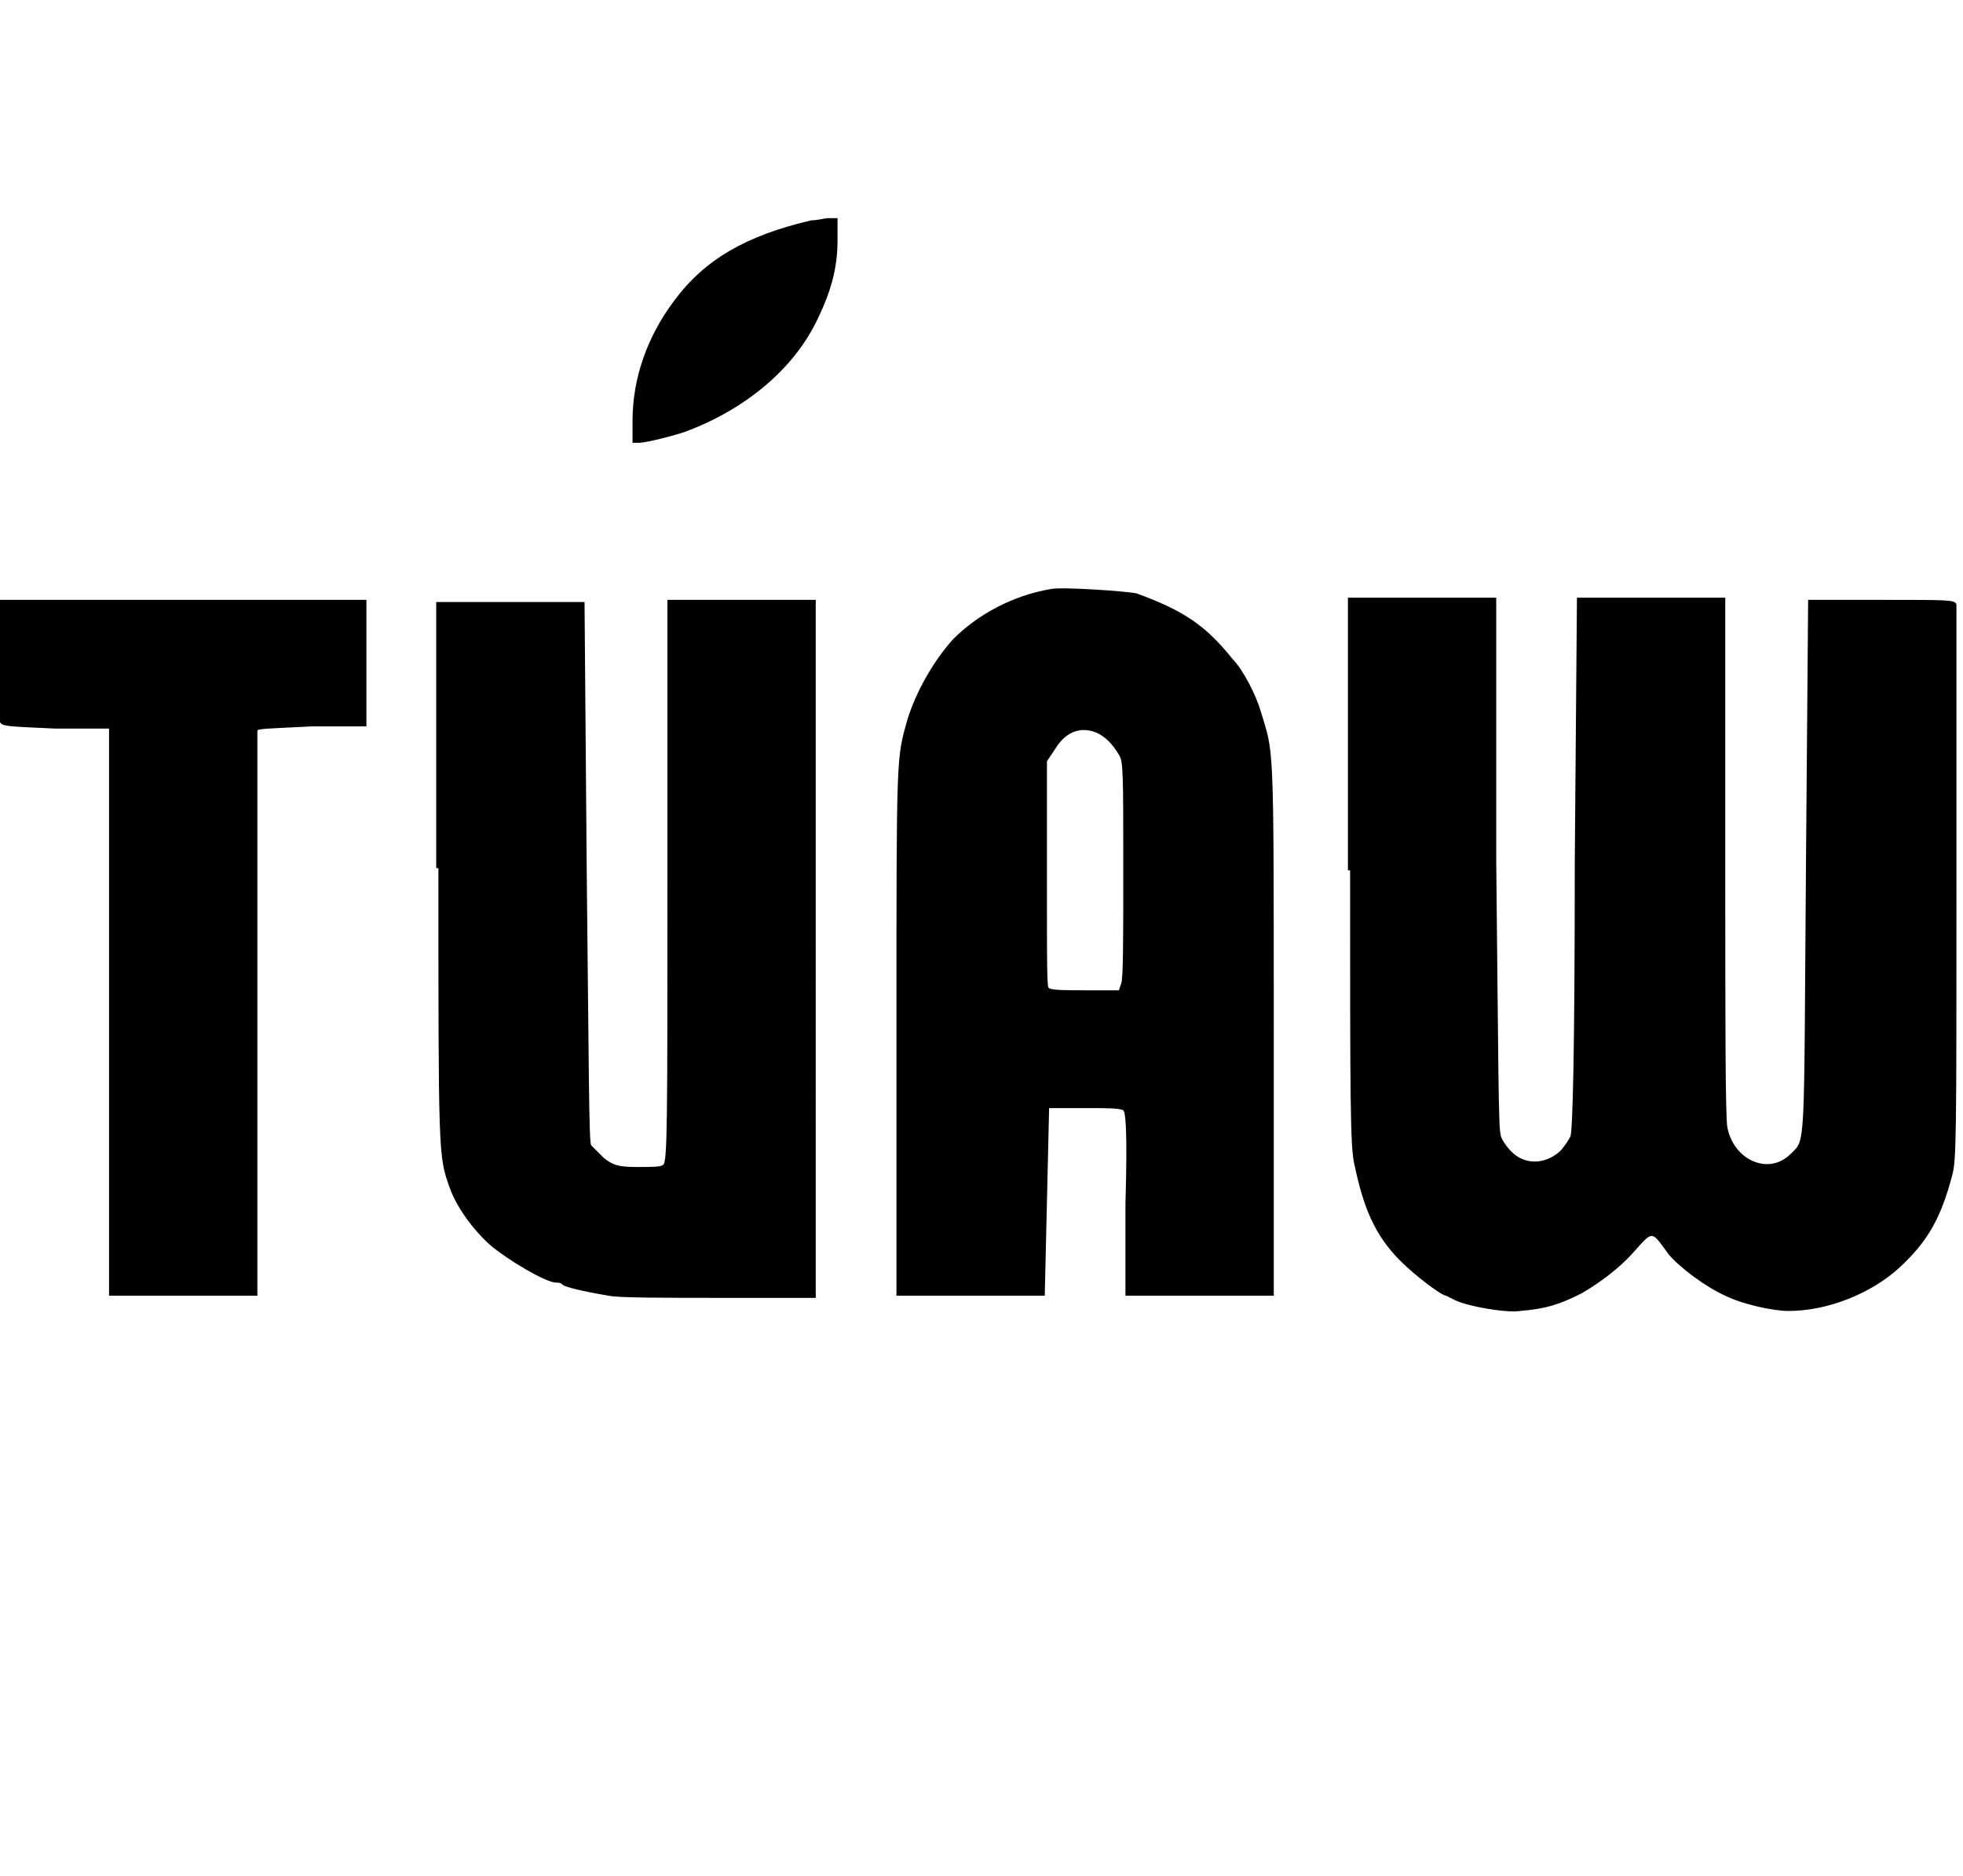 <?xml version="1.0" encoding="utf-8"?>
<!-- Generator: Adobe Illustrator 22.0.1, SVG Export Plug-In . SVG Version: 6.00 Build 0)  -->
<svg version="1.1" id="Layer_1" xmlns="http://www.w3.org/2000/svg" xmlns:xlink="http://www.w3.org/1999/xlink" x="0px" y="0px"
	 viewBox="0 0 90 86" style="enable-background:new 0 0 90 86;" xml:space="preserve">
<path d="M37.2,10.1c-3,0.7-4.9,1.8-6.3,3.7c-1.2,1.6-1.9,3.5-1.9,5.5v1h0.3c0.3,0,1.5-0.3,2.1-0.5c2.7-1,4.9-2.8,6-5
	c0.7-1.4,1-2.5,1-3.8v-1L38,10C37.8,10,37.5,10.1,37.2,10.1z M48.2,27c-1.8,0.3-3.4,1.2-4.5,2.3c-0.9,1-1.7,2.4-2.1,3.7
	c-0.5,1.8-0.5,1.4-0.5,14.2l0,12.2h3.4h3.4l0.1-4.3l0.1-4.3l1.6,0c1.1,0,1.6,0,1.8,0.1c0.1,0.1,0.2,0.8,0.1,4.3l0,4.2h3.4h3.4V47.1
	c0-13.4,0-12.5-0.6-14.5c-0.2-0.7-0.8-1.9-1.3-2.4c-1.2-1.5-2.2-2.2-4.4-3C51.6,27.1,48.7,26.9,48.2,27z M50.3,33.6
	c0.4,0.2,0.7,0.5,1,1c0.2,0.3,0.2,0.8,0.2,5.3c0,3.2,0,5-0.1,5.2l-0.1,0.3h-1.5c-0.8,0-1.6,0-1.7-0.1C48,45.3,48,44.7,48,40.1v-5.2
	l0.4-0.6C48.9,33.5,49.6,33.3,50.3,33.6z M0,30.2c0,1.5,0,2.8,0,2.9c0.1,0.2,0.3,0.2,2.5,0.3L5,33.4l0,13l0,13l3.4,0l3.4,0l0-12.9
	c0-7.1,0-12.9,0-13c0-0.1,0.6-0.1,2.5-0.2l2.5,0l0-2.9l0-2.9H8.6H0L0,30.2z M20.1,39.8c0,13.1,0,13.2,0.5,14.6
	c0.3,0.9,1.1,2,1.9,2.7c0.7,0.6,2.5,1.7,3,1.7c0.1,0,0.2,0,0.3,0.1c0.1,0.1,0.9,0.3,2.1,0.5c0.4,0.1,2.7,0.1,5.1,0.1l4.4,0V43.4
	V27.5l-3.4,0l-3.4,0v12.9c0,11.2,0,12.9-0.2,13c-0.1,0.1-0.5,0.1-1.2,0.1c-0.9,0-1.1-0.1-1.5-0.4c-0.2-0.2-0.5-0.5-0.6-0.6
	c-0.1-0.2-0.1-3.5-0.2-12.6l-0.1-12.3l-3.4,0l-3.4,0V39.8z M61.9,39.9c0,10.5,0,12.7,0.2,13.5c0.4,1.9,0.9,3.2,2.1,4.4
	c0.7,0.7,1.9,1.6,2.1,1.6c0,0,0.2,0.1,0.4,0.2c0.6,0.3,2.4,0.6,3,0.5c1.2-0.1,1.8-0.3,2.8-0.8c0.7-0.4,1.7-1.1,2.4-1.9
	c0.9-1,0.8-1,1.6,0.1c0.5,0.6,1.7,1.5,2.6,1.9c0.8,0.4,2.2,0.7,2.9,0.7c1.8,0,3.8-0.8,5.1-2c1.3-1.2,1.9-2.3,2.4-4.2
	c0.2-0.7,0.2-1.7,0.2-13.4c0-6.9,0-12.7,0-12.8c-0.1-0.2-0.3-0.2-3.4-0.2l-3.4,0l-0.1,12.2c-0.1,13.2,0,12.5-0.7,13.2
	c-1,1-2.6,0.3-2.9-1.2c-0.1-0.4-0.1-5.1-0.1-12.4V27.4l-3.4,0l-3.4,0l-0.1,12.2c0,8.8-0.1,12.3-0.2,12.5c-0.1,0.2-0.3,0.5-0.5,0.7
	c-0.7,0.6-1.6,0.6-2.2,0c-0.2-0.2-0.5-0.6-0.5-0.8c-0.1-0.3-0.1-3-0.2-12.5l0-12.1h-3.4h-3.4V39.9z"/>
</svg>
